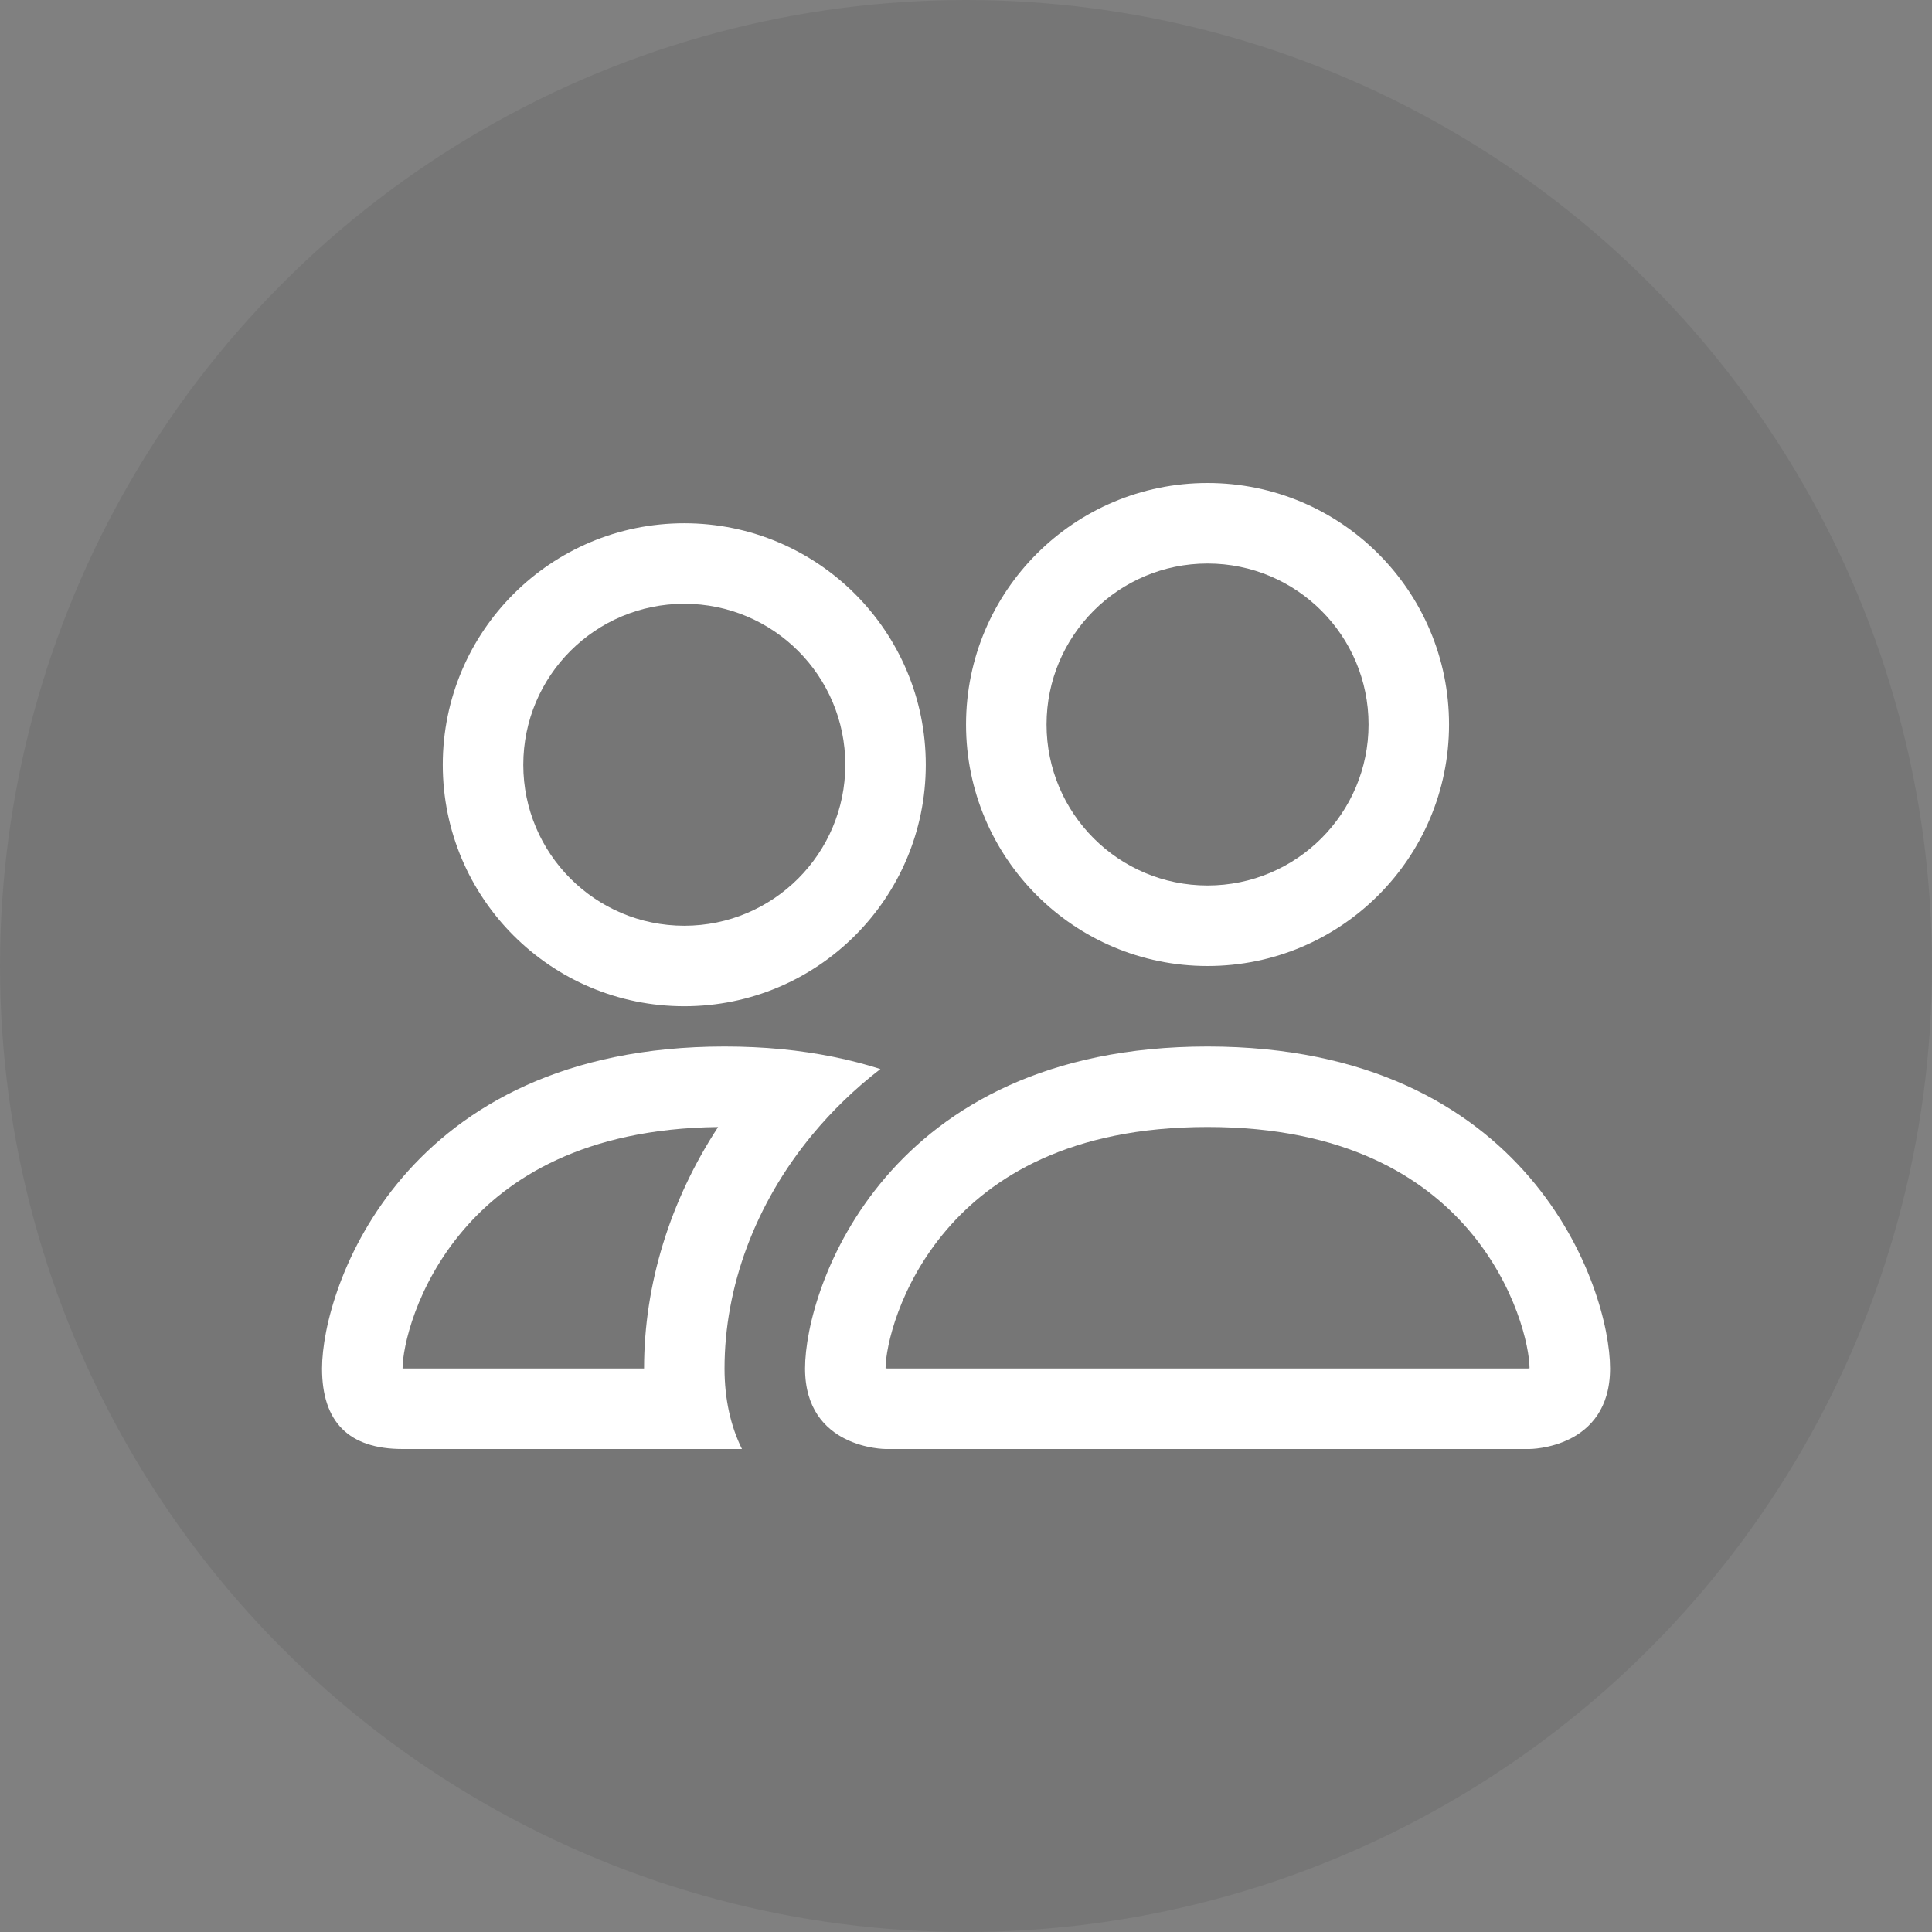<svg xmlns="http://www.w3.org/2000/svg" width="55" height="55" viewBox="0 0 55 55" fill="none"><rect x="0" y="0" width="55" height="55" fill="#808080" stroke="none"/><circle opacity="0.1" cx="27.5" cy="27.5" r="27.5" fill="#1F1F1F"></circle><path d="M43.543 41.25C43.543 41.25 45.835 41.25 45.835 38.958C45.835 36.667 43.543 29.792 34.376 29.792C25.21 29.792 22.918 36.667 22.918 38.958C22.918 41.25 25.21 41.25 25.21 41.25H43.543ZM25.261 38.958C25.253 38.957 25.242 38.956 25.228 38.954C25.222 38.953 25.216 38.952 25.21 38.95C25.213 38.345 25.592 36.591 26.95 35.007C28.219 33.526 30.441 32.083 34.376 32.083C38.312 32.083 40.533 33.526 41.803 35.007C43.161 36.591 43.54 38.345 43.543 38.95C43.537 38.952 43.531 38.953 43.524 38.954C43.511 38.956 43.5 38.957 43.492 38.958H25.261Z" fill="white"></path><path d="M34.376 25.208C36.908 25.208 38.96 23.156 38.96 20.625C38.96 18.094 36.908 16.042 34.376 16.042C31.845 16.042 29.793 18.094 29.793 20.625C29.793 23.156 31.845 25.208 34.376 25.208ZM41.251 20.625C41.251 24.422 38.173 27.5 34.376 27.5C30.579 27.5 27.501 24.422 27.501 20.625C27.501 16.828 30.579 13.75 34.376 13.75C38.173 13.75 41.251 16.828 41.251 20.625Z" fill="white"></path><path d="M25.063 30.433C24.22 30.164 23.284 29.968 22.245 29.867C21.731 29.818 21.192 29.792 20.626 29.792C11.46 29.792 9.168 36.667 9.168 38.958C9.168 40.486 9.932 41.25 11.46 41.25H21.122C20.799 40.599 20.626 39.827 20.626 38.958C20.626 36.643 21.491 34.279 23.124 32.304C23.682 31.629 24.329 31 25.063 30.433ZM20.443 32.084C19.074 34.177 18.335 36.563 18.335 38.958H11.46C11.46 38.361 11.836 36.598 13.2 35.007C14.45 33.549 16.622 32.128 20.443 32.084Z" fill="white"></path><path d="M12.605 21.771C12.605 17.974 15.684 14.896 19.48 14.896C23.277 14.896 26.355 17.974 26.355 21.771C26.355 25.568 23.277 28.646 19.48 28.646C15.684 28.646 12.605 25.568 12.605 21.771ZM19.48 17.188C16.949 17.188 14.897 19.239 14.897 21.771C14.897 24.302 16.949 26.354 19.48 26.354C22.012 26.354 24.064 24.302 24.064 21.771C24.064 19.239 22.012 17.188 19.48 17.188Z" fill="white"></path></svg>